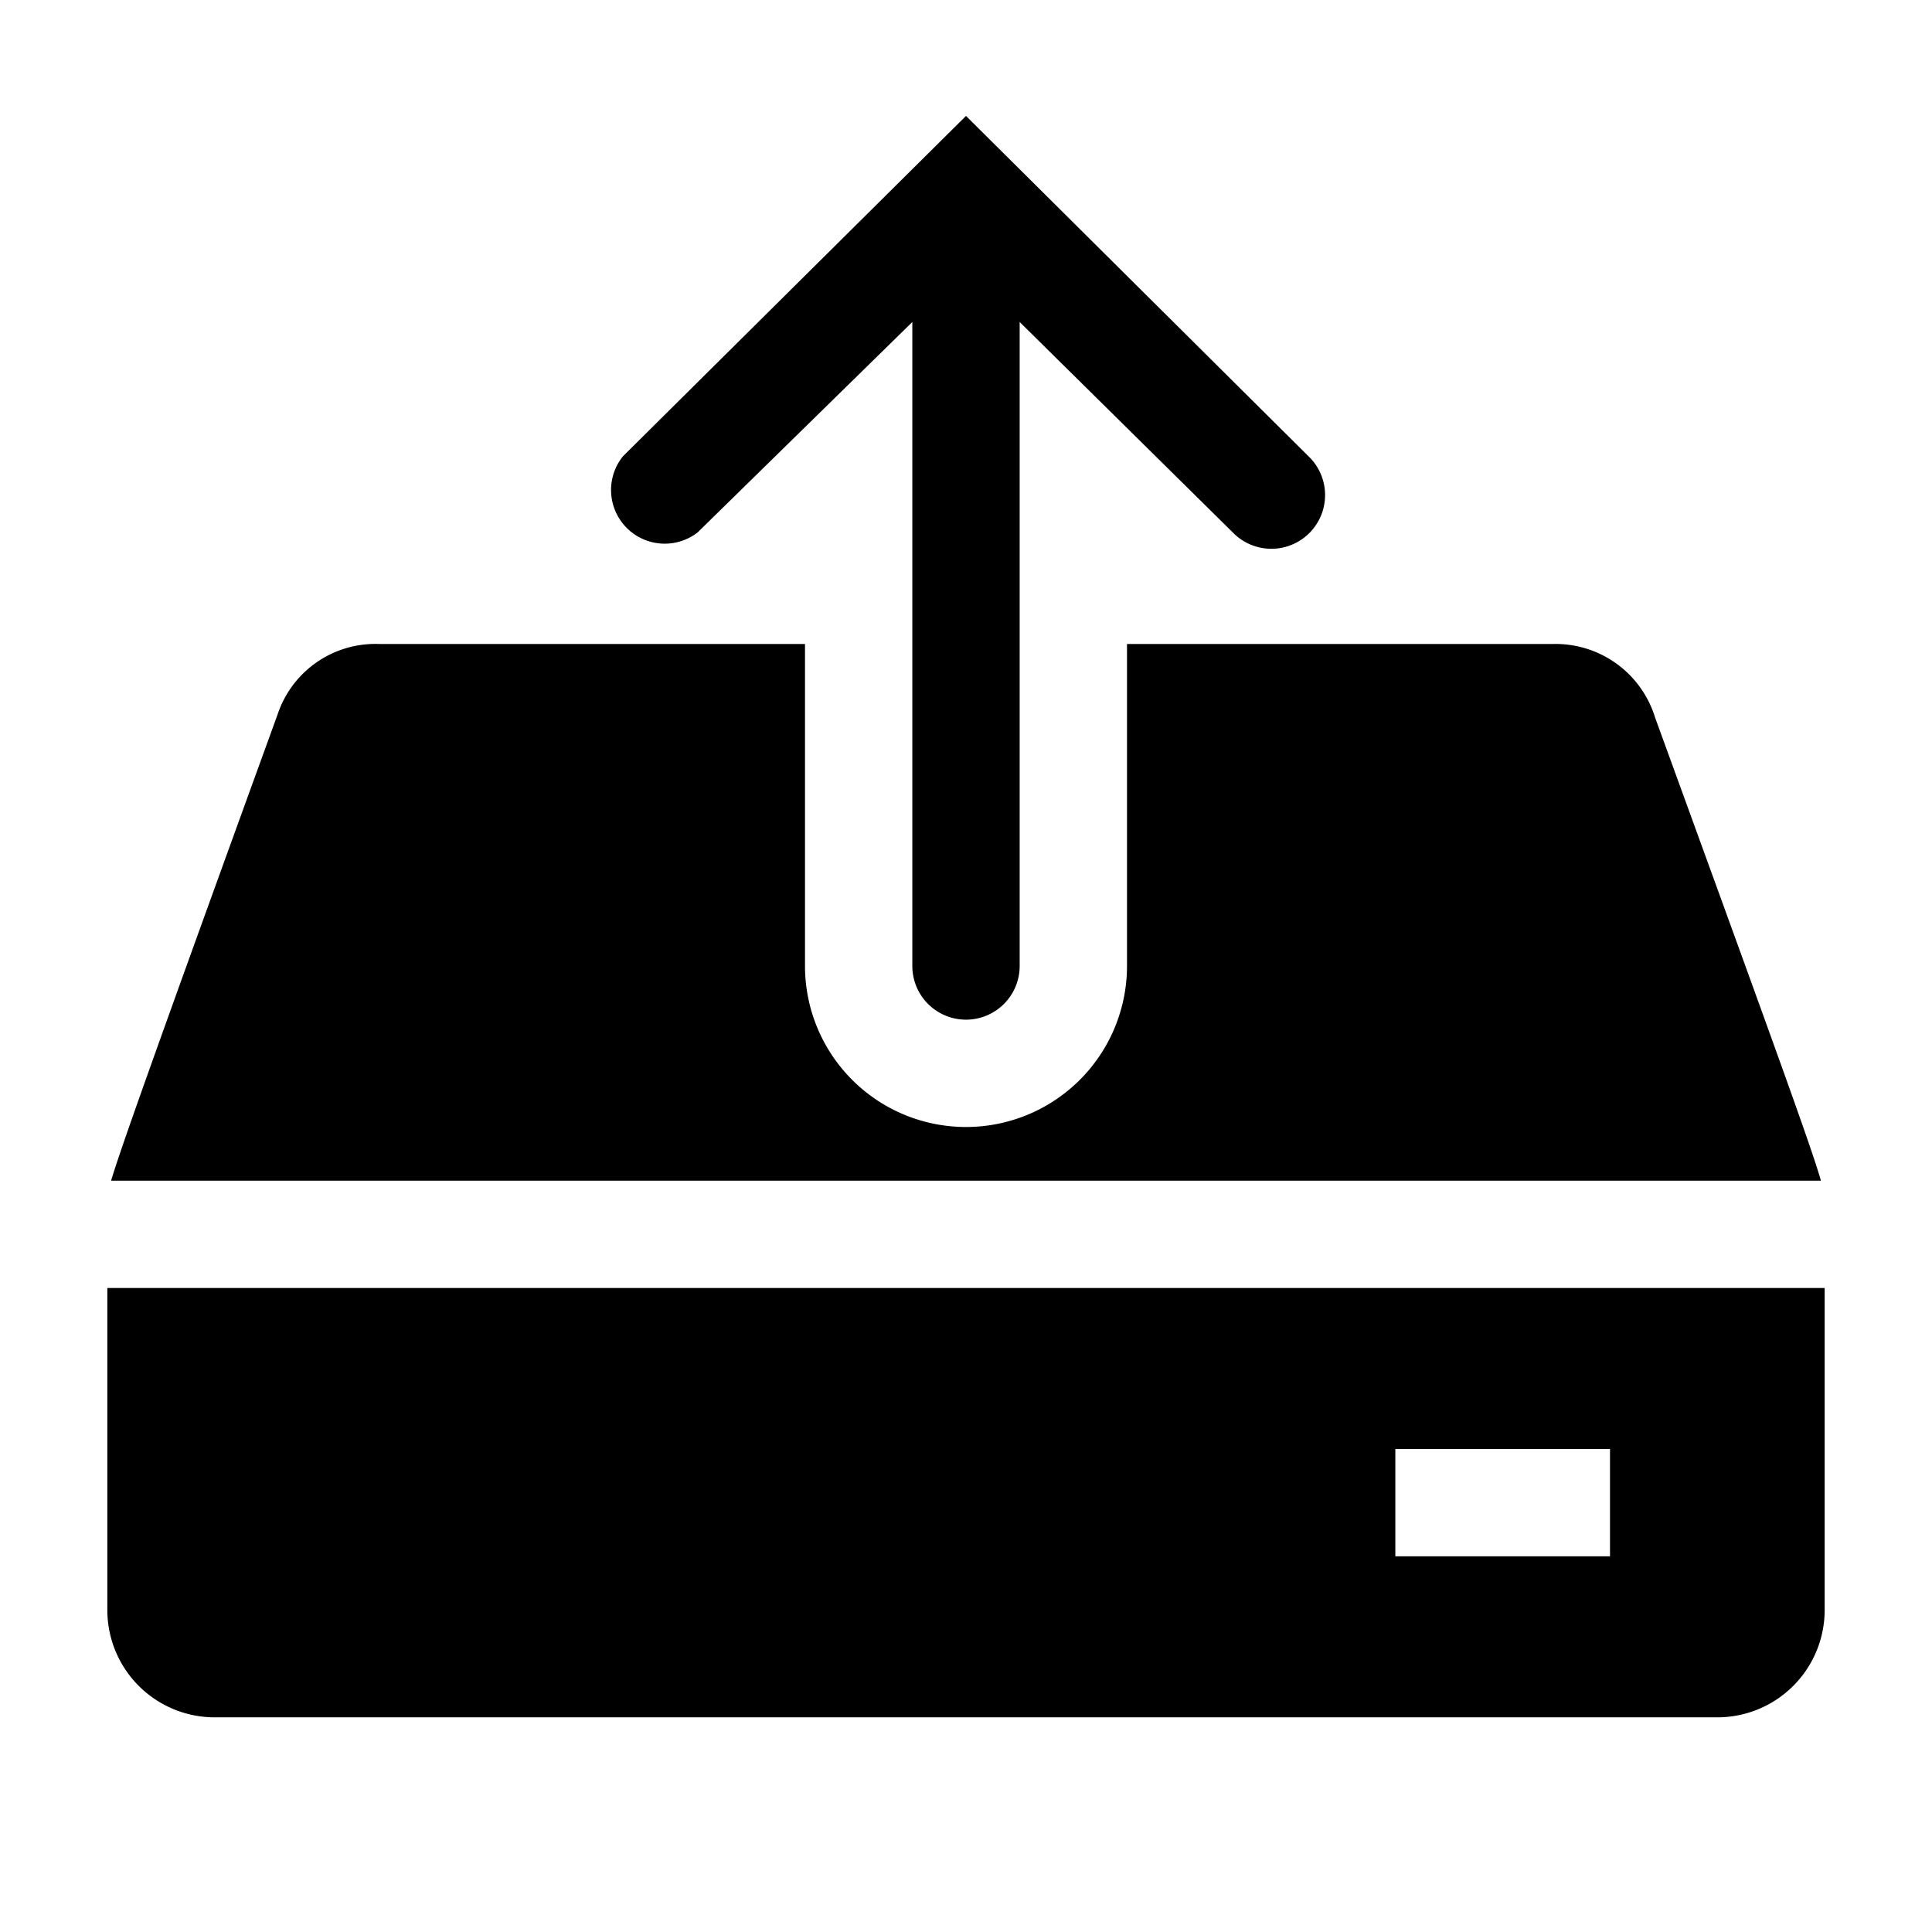 <?xml version="1.0" encoding="utf-8"?><!-- Скачано с сайта svg4.ru / Downloaded from svg4.ru -->
<svg fill="#000000" width="800px" height="800px" viewBox="0 0 36 36" version="1.1"  preserveAspectRatio="xMidYMid meet" xmlns="http://www.w3.org/2000/svg" xmlns:xlink="http://www.w3.org/1999/xlink">
    <title>backup-restore-solid</title>
    <path class="clr-i-solid clr-i-solid-path-1" d="M2,24v6a2,2,0,0,0,2,2H32a2,2,0,0,0,2-2V24Zm28,5H26V27h4Z"></path><path class="clr-i-solid clr-i-solid-path-2" d="M30.84,13.37A1.94,1.94,0,0,0,28.93,12H21v6a3,3,0,1,1-6,0V12H7.07a1.92,1.92,0,0,0-1.9,1.32C2.86,19.68,2.24,21.43,2.07,22H33.93C33.77,21.43,33.14,19.69,30.84,13.37Z"></path><path class="clr-i-solid clr-i-solid-path-3" d="M13,9.92,17,6V18a1,1,0,1,0,2,0V6l4,3.95A1,1,0,1,0,24.38,8.5L18,2.16,11.61,8.5A1,1,0,0,0,13,9.92Z"></path>
    <rect x="0" y="0" width="36" height="36" fill-opacity="0"/>
</svg>